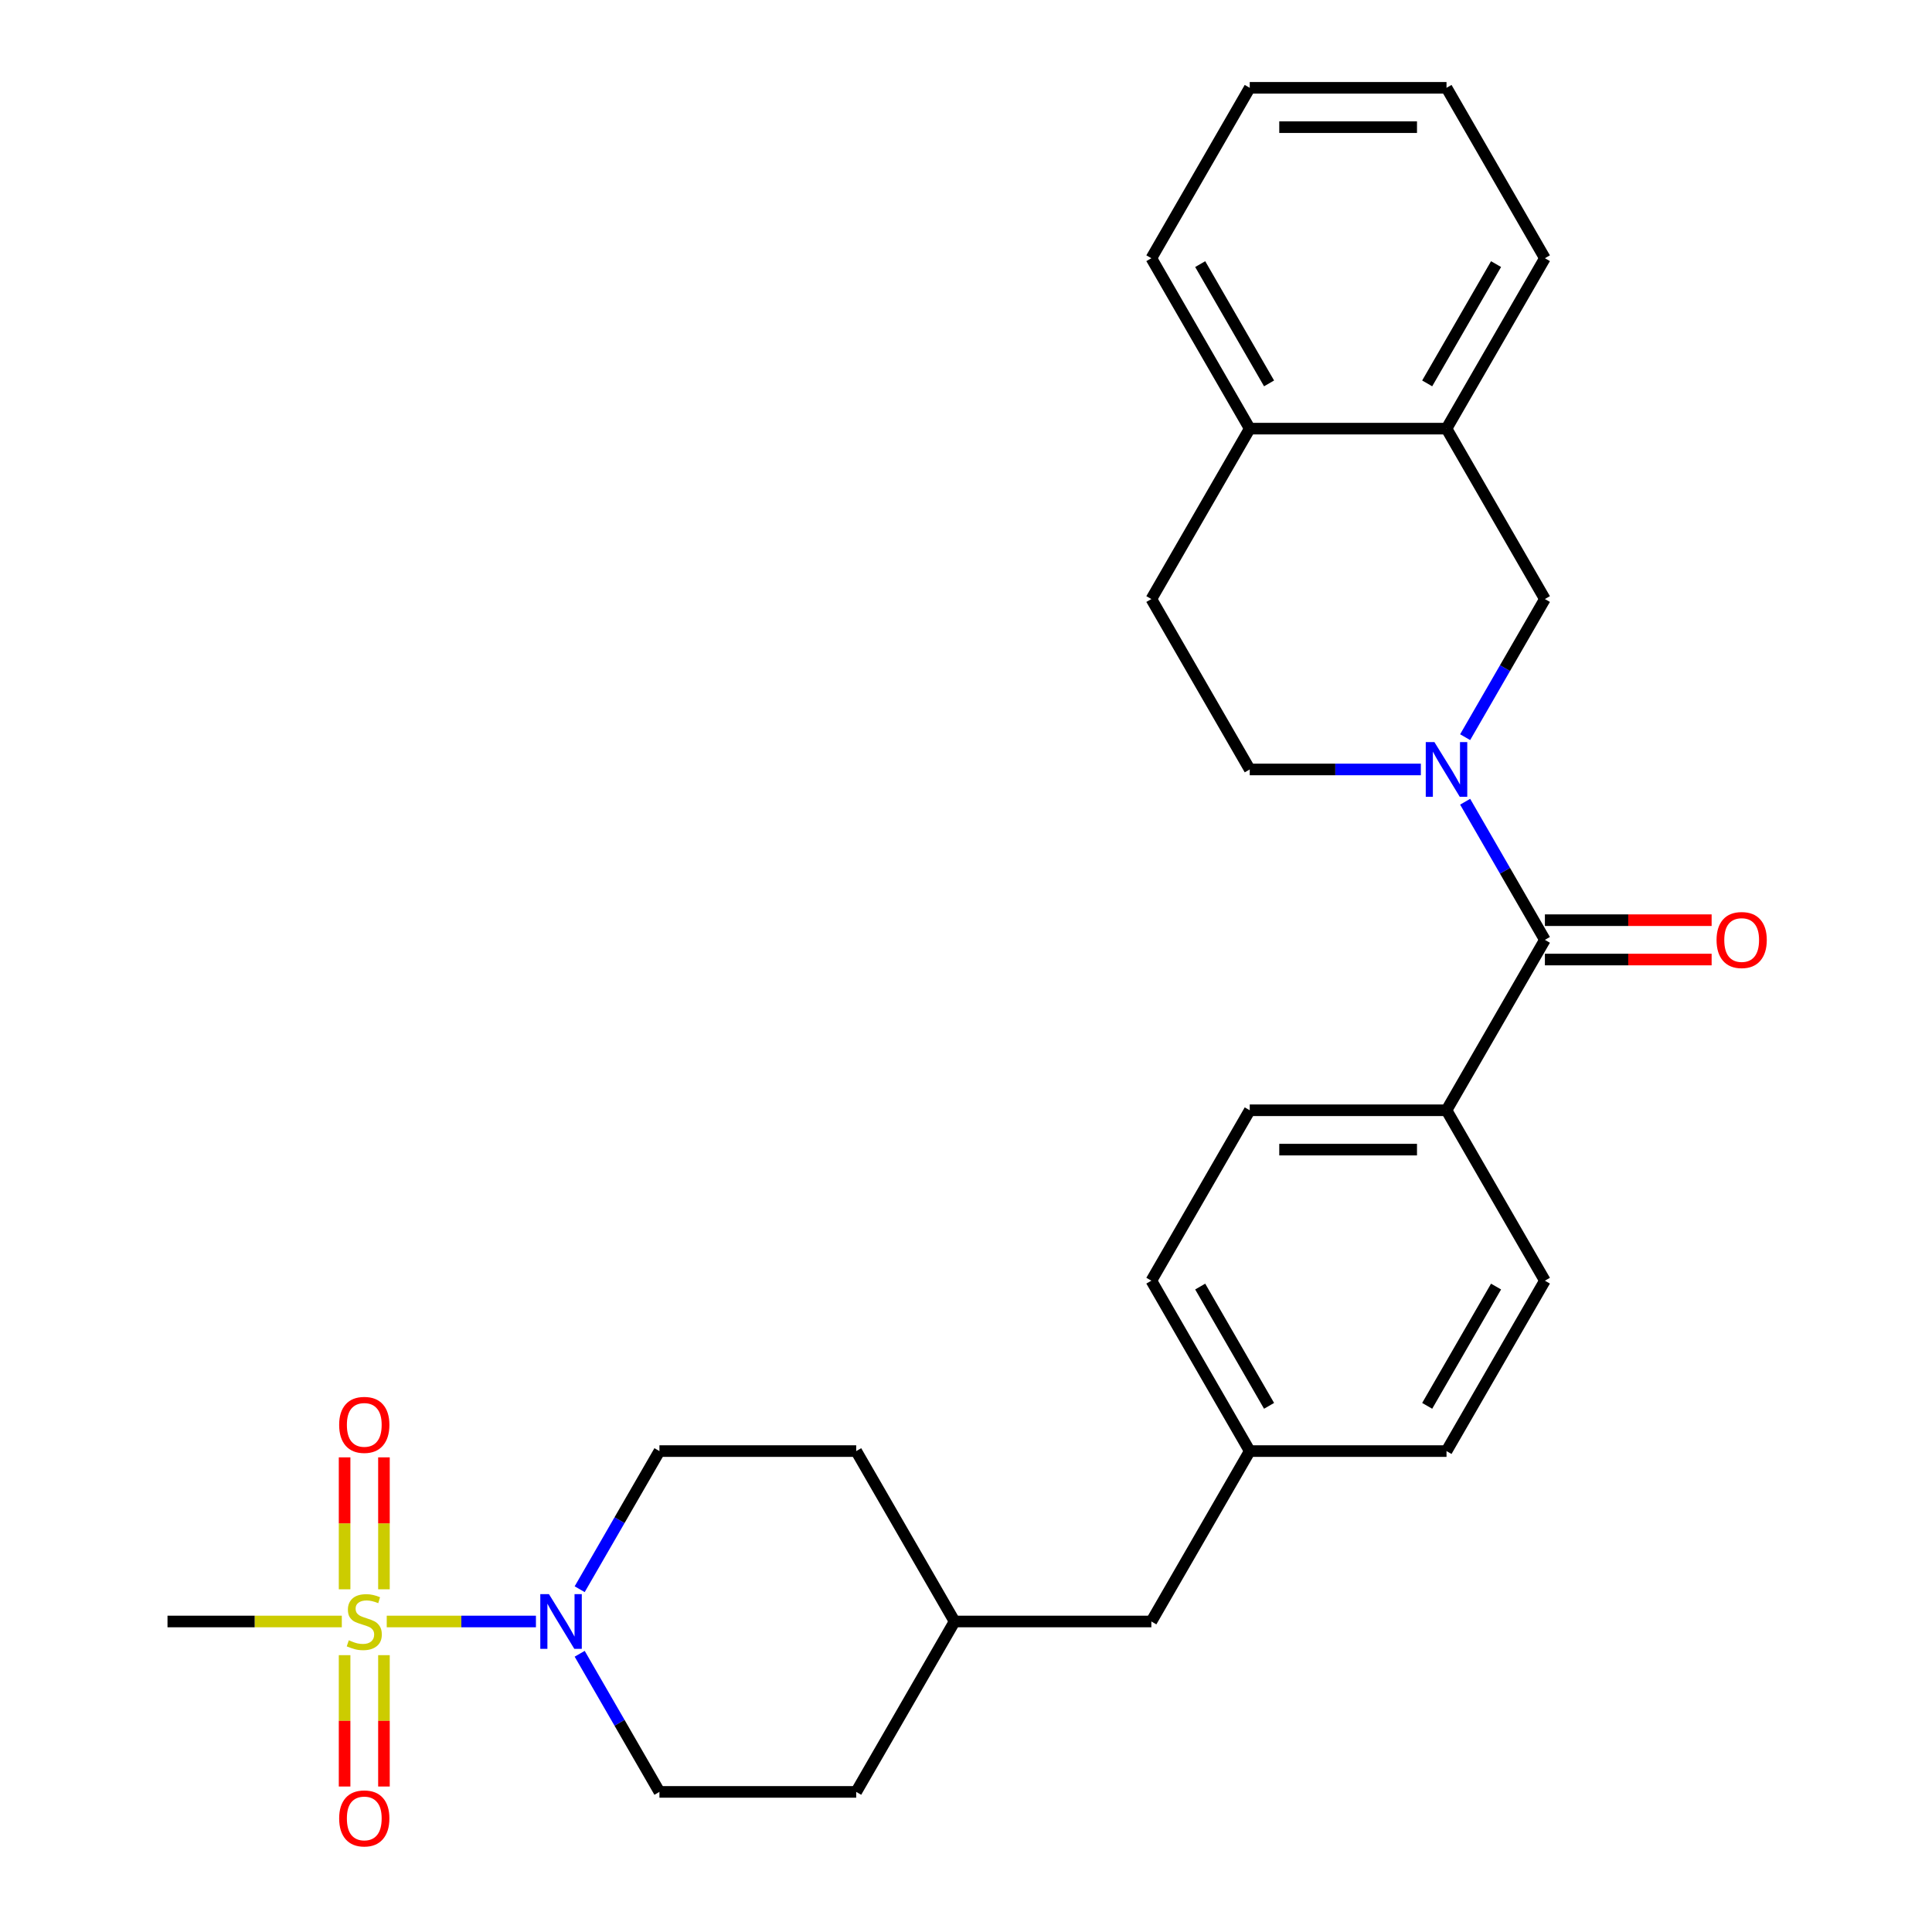 <?xml version='1.0' encoding='iso-8859-1'?>
<svg version='1.1' baseProfile='full'
              xmlns='http://www.w3.org/2000/svg'
                      xmlns:rdkit='http://www.rdkit.org/xml'
                      xmlns:xlink='http://www.w3.org/1999/xlink'
                  xml:space='preserve'
width='1000px' height='1000px' viewBox='0 0 1000 1000'>
<!-- END OF HEADER -->
<rect style='opacity:1.0;fill:#FFFFFF;stroke:none' width='1000' height='1000' x='0' y='0'> </rect>
<path class='bond-1' d='M 200.174,839.282 L 238.787,839.282' style='fill:none;fill-rule:evenodd;stroke:#CCCC00;stroke-width:6px;stroke-linecap:butt;stroke-linejoin:miter;stroke-opacity:1' />
<path class='bond-1' d='M 238.787,839.282 L 277.4,839.282' style='fill:none;fill-rule:evenodd;stroke:#0000FF;stroke-width:6px;stroke-linecap:butt;stroke-linejoin:miter;stroke-opacity:1' />
<path class='bond-4' d='M 178.363,856.708 L 178.363,890.704' style='fill:none;fill-rule:evenodd;stroke:#CCCC00;stroke-width:6px;stroke-linecap:butt;stroke-linejoin:miter;stroke-opacity:1' />
<path class='bond-4' d='M 178.363,890.704 L 178.363,924.7' style='fill:none;fill-rule:evenodd;stroke:#FF0000;stroke-width:6px;stroke-linecap:butt;stroke-linejoin:miter;stroke-opacity:1' />
<path class='bond-4' d='M 198.733,856.708 L 198.733,890.704' style='fill:none;fill-rule:evenodd;stroke:#CCCC00;stroke-width:6px;stroke-linecap:butt;stroke-linejoin:miter;stroke-opacity:1' />
<path class='bond-4' d='M 198.733,890.704 L 198.733,924.7' style='fill:none;fill-rule:evenodd;stroke:#FF0000;stroke-width:6px;stroke-linecap:butt;stroke-linejoin:miter;stroke-opacity:1' />
<path class='bond-5' d='M 198.733,822.616 L 198.733,788.47' style='fill:none;fill-rule:evenodd;stroke:#CCCC00;stroke-width:6px;stroke-linecap:butt;stroke-linejoin:miter;stroke-opacity:1' />
<path class='bond-5' d='M 198.733,788.47 L 198.733,754.323' style='fill:none;fill-rule:evenodd;stroke:#FF0000;stroke-width:6px;stroke-linecap:butt;stroke-linejoin:miter;stroke-opacity:1' />
<path class='bond-5' d='M 178.363,822.616 L 178.363,788.47' style='fill:none;fill-rule:evenodd;stroke:#CCCC00;stroke-width:6px;stroke-linecap:butt;stroke-linejoin:miter;stroke-opacity:1' />
<path class='bond-5' d='M 178.363,788.47 L 178.363,754.323' style='fill:none;fill-rule:evenodd;stroke:#FF0000;stroke-width:6px;stroke-linecap:butt;stroke-linejoin:miter;stroke-opacity:1' />
<path class='bond-16' d='M 176.922,839.282 L 131.811,839.282' style='fill:none;fill-rule:evenodd;stroke:#CCCC00;stroke-width:6px;stroke-linecap:butt;stroke-linejoin:miter;stroke-opacity:1' />
<path class='bond-16' d='M 131.811,839.282 L 86.7,839.282' style='fill:none;fill-rule:evenodd;stroke:#000000;stroke-width:6px;stroke-linecap:butt;stroke-linejoin:miter;stroke-opacity:1' />
<path class='bond-0' d='M 758.358,414.973 L 778.997,450.721' style='fill:none;fill-rule:evenodd;stroke:#0000FF;stroke-width:6px;stroke-linecap:butt;stroke-linejoin:miter;stroke-opacity:1' />
<path class='bond-0' d='M 778.997,450.721 L 799.637,486.47' style='fill:none;fill-rule:evenodd;stroke:#000000;stroke-width:6px;stroke-linecap:butt;stroke-linejoin:miter;stroke-opacity:1' />
<path class='bond-3' d='M 758.358,381.561 L 778.997,345.812' style='fill:none;fill-rule:evenodd;stroke:#0000FF;stroke-width:6px;stroke-linecap:butt;stroke-linejoin:miter;stroke-opacity:1' />
<path class='bond-3' d='M 778.997,345.812 L 799.637,310.064' style='fill:none;fill-rule:evenodd;stroke:#000000;stroke-width:6px;stroke-linecap:butt;stroke-linejoin:miter;stroke-opacity:1' />
<path class='bond-8' d='M 735.426,398.267 L 691.145,398.267' style='fill:none;fill-rule:evenodd;stroke:#0000FF;stroke-width:6px;stroke-linecap:butt;stroke-linejoin:miter;stroke-opacity:1' />
<path class='bond-8' d='M 691.145,398.267 L 646.864,398.267' style='fill:none;fill-rule:evenodd;stroke:#000000;stroke-width:6px;stroke-linecap:butt;stroke-linejoin:miter;stroke-opacity:1' />
<path class='bond-10' d='M 300.041,822.576 L 320.681,786.827' style='fill:none;fill-rule:evenodd;stroke:#0000FF;stroke-width:6px;stroke-linecap:butt;stroke-linejoin:miter;stroke-opacity:1' />
<path class='bond-10' d='M 320.681,786.827 L 341.32,751.079' style='fill:none;fill-rule:evenodd;stroke:#000000;stroke-width:6px;stroke-linecap:butt;stroke-linejoin:miter;stroke-opacity:1' />
<path class='bond-11' d='M 300.041,855.988 L 320.681,891.737' style='fill:none;fill-rule:evenodd;stroke:#0000FF;stroke-width:6px;stroke-linecap:butt;stroke-linejoin:miter;stroke-opacity:1' />
<path class='bond-11' d='M 320.681,891.737 L 341.32,927.485' style='fill:none;fill-rule:evenodd;stroke:#000000;stroke-width:6px;stroke-linecap:butt;stroke-linejoin:miter;stroke-opacity:1' />
<path class='bond-2' d='M 799.637,486.47 L 748.712,574.673' style='fill:none;fill-rule:evenodd;stroke:#000000;stroke-width:6px;stroke-linecap:butt;stroke-linejoin:miter;stroke-opacity:1' />
<path class='bond-9' d='M 799.637,496.655 L 842.787,496.655' style='fill:none;fill-rule:evenodd;stroke:#000000;stroke-width:6px;stroke-linecap:butt;stroke-linejoin:miter;stroke-opacity:1' />
<path class='bond-9' d='M 842.787,496.655 L 885.938,496.655' style='fill:none;fill-rule:evenodd;stroke:#FF0000;stroke-width:6px;stroke-linecap:butt;stroke-linejoin:miter;stroke-opacity:1' />
<path class='bond-9' d='M 799.637,476.285 L 842.787,476.285' style='fill:none;fill-rule:evenodd;stroke:#000000;stroke-width:6px;stroke-linecap:butt;stroke-linejoin:miter;stroke-opacity:1' />
<path class='bond-9' d='M 842.787,476.285 L 885.938,476.285' style='fill:none;fill-rule:evenodd;stroke:#FF0000;stroke-width:6px;stroke-linecap:butt;stroke-linejoin:miter;stroke-opacity:1' />
<path class='bond-6' d='M 799.637,310.064 L 748.712,221.861' style='fill:none;fill-rule:evenodd;stroke:#000000;stroke-width:6px;stroke-linecap:butt;stroke-linejoin:miter;stroke-opacity:1' />
<path class='bond-24' d='M 748.712,221.861 L 799.637,133.658' style='fill:none;fill-rule:evenodd;stroke:#000000;stroke-width:6px;stroke-linecap:butt;stroke-linejoin:miter;stroke-opacity:1' />
<path class='bond-24' d='M 738.71,198.445 L 774.357,136.703' style='fill:none;fill-rule:evenodd;stroke:#000000;stroke-width:6px;stroke-linecap:butt;stroke-linejoin:miter;stroke-opacity:1' />
<path class='bond-30' d='M 748.712,221.861 L 646.864,221.861' style='fill:none;fill-rule:evenodd;stroke:#000000;stroke-width:6px;stroke-linecap:butt;stroke-linejoin:miter;stroke-opacity:1' />
<path class='bond-7' d='M 748.712,574.673 L 646.864,574.673' style='fill:none;fill-rule:evenodd;stroke:#000000;stroke-width:6px;stroke-linecap:butt;stroke-linejoin:miter;stroke-opacity:1' />
<path class='bond-7' d='M 733.435,595.042 L 662.142,595.042' style='fill:none;fill-rule:evenodd;stroke:#000000;stroke-width:6px;stroke-linecap:butt;stroke-linejoin:miter;stroke-opacity:1' />
<path class='bond-29' d='M 748.712,574.673 L 799.637,662.876' style='fill:none;fill-rule:evenodd;stroke:#000000;stroke-width:6px;stroke-linecap:butt;stroke-linejoin:miter;stroke-opacity:1' />
<path class='bond-13' d='M 646.864,398.267 L 595.94,310.064' style='fill:none;fill-rule:evenodd;stroke:#000000;stroke-width:6px;stroke-linecap:butt;stroke-linejoin:miter;stroke-opacity:1' />
<path class='bond-21' d='M 341.32,751.079 L 443.168,751.079' style='fill:none;fill-rule:evenodd;stroke:#000000;stroke-width:6px;stroke-linecap:butt;stroke-linejoin:miter;stroke-opacity:1' />
<path class='bond-22' d='M 341.32,927.485 L 443.168,927.485' style='fill:none;fill-rule:evenodd;stroke:#000000;stroke-width:6px;stroke-linecap:butt;stroke-linejoin:miter;stroke-opacity:1' />
<path class='bond-12' d='M 646.864,221.861 L 595.94,310.064' style='fill:none;fill-rule:evenodd;stroke:#000000;stroke-width:6px;stroke-linecap:butt;stroke-linejoin:miter;stroke-opacity:1' />
<path class='bond-25' d='M 646.864,221.861 L 595.94,133.658' style='fill:none;fill-rule:evenodd;stroke:#000000;stroke-width:6px;stroke-linecap:butt;stroke-linejoin:miter;stroke-opacity:1' />
<path class='bond-25' d='M 656.866,198.445 L 621.22,136.703' style='fill:none;fill-rule:evenodd;stroke:#000000;stroke-width:6px;stroke-linecap:butt;stroke-linejoin:miter;stroke-opacity:1' />
<path class='bond-14' d='M 646.864,574.673 L 595.94,662.876' style='fill:none;fill-rule:evenodd;stroke:#000000;stroke-width:6px;stroke-linecap:butt;stroke-linejoin:miter;stroke-opacity:1' />
<path class='bond-15' d='M 799.637,662.876 L 748.712,751.079' style='fill:none;fill-rule:evenodd;stroke:#000000;stroke-width:6px;stroke-linecap:butt;stroke-linejoin:miter;stroke-opacity:1' />
<path class='bond-15' d='M 774.357,665.922 L 738.71,727.664' style='fill:none;fill-rule:evenodd;stroke:#000000;stroke-width:6px;stroke-linecap:butt;stroke-linejoin:miter;stroke-opacity:1' />
<path class='bond-17' d='M 646.864,751.079 L 595.94,839.282' style='fill:none;fill-rule:evenodd;stroke:#000000;stroke-width:6px;stroke-linecap:butt;stroke-linejoin:miter;stroke-opacity:1' />
<path class='bond-19' d='M 646.864,751.079 L 748.712,751.079' style='fill:none;fill-rule:evenodd;stroke:#000000;stroke-width:6px;stroke-linecap:butt;stroke-linejoin:miter;stroke-opacity:1' />
<path class='bond-20' d='M 646.864,751.079 L 595.94,662.876' style='fill:none;fill-rule:evenodd;stroke:#000000;stroke-width:6px;stroke-linecap:butt;stroke-linejoin:miter;stroke-opacity:1' />
<path class='bond-20' d='M 656.866,727.664 L 621.22,665.922' style='fill:none;fill-rule:evenodd;stroke:#000000;stroke-width:6px;stroke-linecap:butt;stroke-linejoin:miter;stroke-opacity:1' />
<path class='bond-18' d='M 595.94,839.282 L 494.092,839.282' style='fill:none;fill-rule:evenodd;stroke:#000000;stroke-width:6px;stroke-linecap:butt;stroke-linejoin:miter;stroke-opacity:1' />
<path class='bond-28' d='M 443.168,751.079 L 494.092,839.282' style='fill:none;fill-rule:evenodd;stroke:#000000;stroke-width:6px;stroke-linecap:butt;stroke-linejoin:miter;stroke-opacity:1' />
<path class='bond-23' d='M 443.168,927.485 L 494.092,839.282' style='fill:none;fill-rule:evenodd;stroke:#000000;stroke-width:6px;stroke-linecap:butt;stroke-linejoin:miter;stroke-opacity:1' />
<path class='bond-26' d='M 799.637,133.658 L 748.712,45.455' style='fill:none;fill-rule:evenodd;stroke:#000000;stroke-width:6px;stroke-linecap:butt;stroke-linejoin:miter;stroke-opacity:1' />
<path class='bond-27' d='M 595.94,133.658 L 646.864,45.455' style='fill:none;fill-rule:evenodd;stroke:#000000;stroke-width:6px;stroke-linecap:butt;stroke-linejoin:miter;stroke-opacity:1' />
<path class='bond-31' d='M 748.712,45.455 L 646.864,45.455' style='fill:none;fill-rule:evenodd;stroke:#000000;stroke-width:6px;stroke-linecap:butt;stroke-linejoin:miter;stroke-opacity:1' />
<path class='bond-31' d='M 733.435,65.824 L 662.142,65.824' style='fill:none;fill-rule:evenodd;stroke:#000000;stroke-width:6px;stroke-linecap:butt;stroke-linejoin:miter;stroke-opacity:1' />
<path  class='atom-0' d='M 180.548 849.002
Q 180.868 849.122, 182.188 849.682
Q 183.508 850.242, 184.948 850.602
Q 186.428 850.922, 187.868 850.922
Q 190.548 850.922, 192.108 849.642
Q 193.668 848.322, 193.668 846.042
Q 193.668 844.482, 192.868 843.522
Q 192.108 842.562, 190.908 842.042
Q 189.708 841.522, 187.708 840.922
Q 185.188 840.162, 183.668 839.442
Q 182.188 838.722, 181.108 837.202
Q 180.068 835.682, 180.068 833.122
Q 180.068 829.562, 182.468 827.362
Q 184.908 825.162, 189.708 825.162
Q 192.988 825.162, 196.708 826.722
L 195.788 829.802
Q 192.388 828.402, 189.828 828.402
Q 187.068 828.402, 185.548 829.562
Q 184.028 830.682, 184.068 832.642
Q 184.068 834.162, 184.828 835.082
Q 185.628 836.002, 186.748 836.522
Q 187.908 837.042, 189.828 837.642
Q 192.388 838.442, 193.908 839.242
Q 195.428 840.042, 196.508 841.682
Q 197.628 843.282, 197.628 846.042
Q 197.628 849.962, 194.988 852.082
Q 192.388 854.162, 188.028 854.162
Q 185.508 854.162, 183.588 853.602
Q 181.708 853.082, 179.468 852.162
L 180.548 849.002
' fill='#CCCC00'/>
<path  class='atom-1' d='M 742.452 384.107
L 751.732 399.107
Q 752.652 400.587, 754.132 403.267
Q 755.612 405.947, 755.692 406.107
L 755.692 384.107
L 759.452 384.107
L 759.452 412.427
L 755.572 412.427
L 745.612 396.027
Q 744.452 394.107, 743.212 391.907
Q 742.012 389.707, 741.652 389.027
L 741.652 412.427
L 737.972 412.427
L 737.972 384.107
L 742.452 384.107
' fill='#0000FF'/>
<path  class='atom-2' d='M 284.136 825.122
L 293.416 840.122
Q 294.336 841.602, 295.816 844.282
Q 297.296 846.962, 297.376 847.122
L 297.376 825.122
L 301.136 825.122
L 301.136 853.442
L 297.256 853.442
L 287.296 837.042
Q 286.136 835.122, 284.896 832.922
Q 283.696 830.722, 283.336 830.042
L 283.336 853.442
L 279.656 853.442
L 279.656 825.122
L 284.136 825.122
' fill='#0000FF'/>
<path  class='atom-5' d='M 175.548 941.21
Q 175.548 934.41, 178.908 930.61
Q 182.268 926.81, 188.548 926.81
Q 194.828 926.81, 198.188 930.61
Q 201.548 934.41, 201.548 941.21
Q 201.548 948.09, 198.148 952.01
Q 194.748 955.89, 188.548 955.89
Q 182.308 955.89, 178.908 952.01
Q 175.548 948.13, 175.548 941.21
M 188.548 952.69
Q 192.868 952.69, 195.188 949.81
Q 197.548 946.89, 197.548 941.21
Q 197.548 935.65, 195.188 932.85
Q 192.868 930.01, 188.548 930.01
Q 184.228 930.01, 181.868 932.81
Q 179.548 935.61, 179.548 941.21
Q 179.548 946.93, 181.868 949.81
Q 184.228 952.69, 188.548 952.69
' fill='#FF0000'/>
<path  class='atom-6' d='M 175.548 737.514
Q 175.548 730.714, 178.908 726.914
Q 182.268 723.114, 188.548 723.114
Q 194.828 723.114, 198.188 726.914
Q 201.548 730.714, 201.548 737.514
Q 201.548 744.394, 198.148 748.314
Q 194.748 752.194, 188.548 752.194
Q 182.308 752.194, 178.908 748.314
Q 175.548 744.434, 175.548 737.514
M 188.548 748.994
Q 192.868 748.994, 195.188 746.114
Q 197.548 743.194, 197.548 737.514
Q 197.548 731.954, 195.188 729.154
Q 192.868 726.314, 188.548 726.314
Q 184.228 726.314, 181.868 729.114
Q 179.548 731.914, 179.548 737.514
Q 179.548 743.234, 181.868 746.114
Q 184.228 748.994, 188.548 748.994
' fill='#FF0000'/>
<path  class='atom-10' d='M 888.485 486.55
Q 888.485 479.75, 891.845 475.95
Q 895.205 472.15, 901.485 472.15
Q 907.765 472.15, 911.125 475.95
Q 914.485 479.75, 914.485 486.55
Q 914.485 493.43, 911.085 497.35
Q 907.685 501.23, 901.485 501.23
Q 895.245 501.23, 891.845 497.35
Q 888.485 493.47, 888.485 486.55
M 901.485 498.03
Q 905.805 498.03, 908.125 495.15
Q 910.485 492.23, 910.485 486.55
Q 910.485 480.99, 908.125 478.19
Q 905.805 475.35, 901.485 475.35
Q 897.165 475.35, 894.805 478.15
Q 892.485 480.95, 892.485 486.55
Q 892.485 492.27, 894.805 495.15
Q 897.165 498.03, 901.485 498.03
' fill='#FF0000'/>
</svg>
